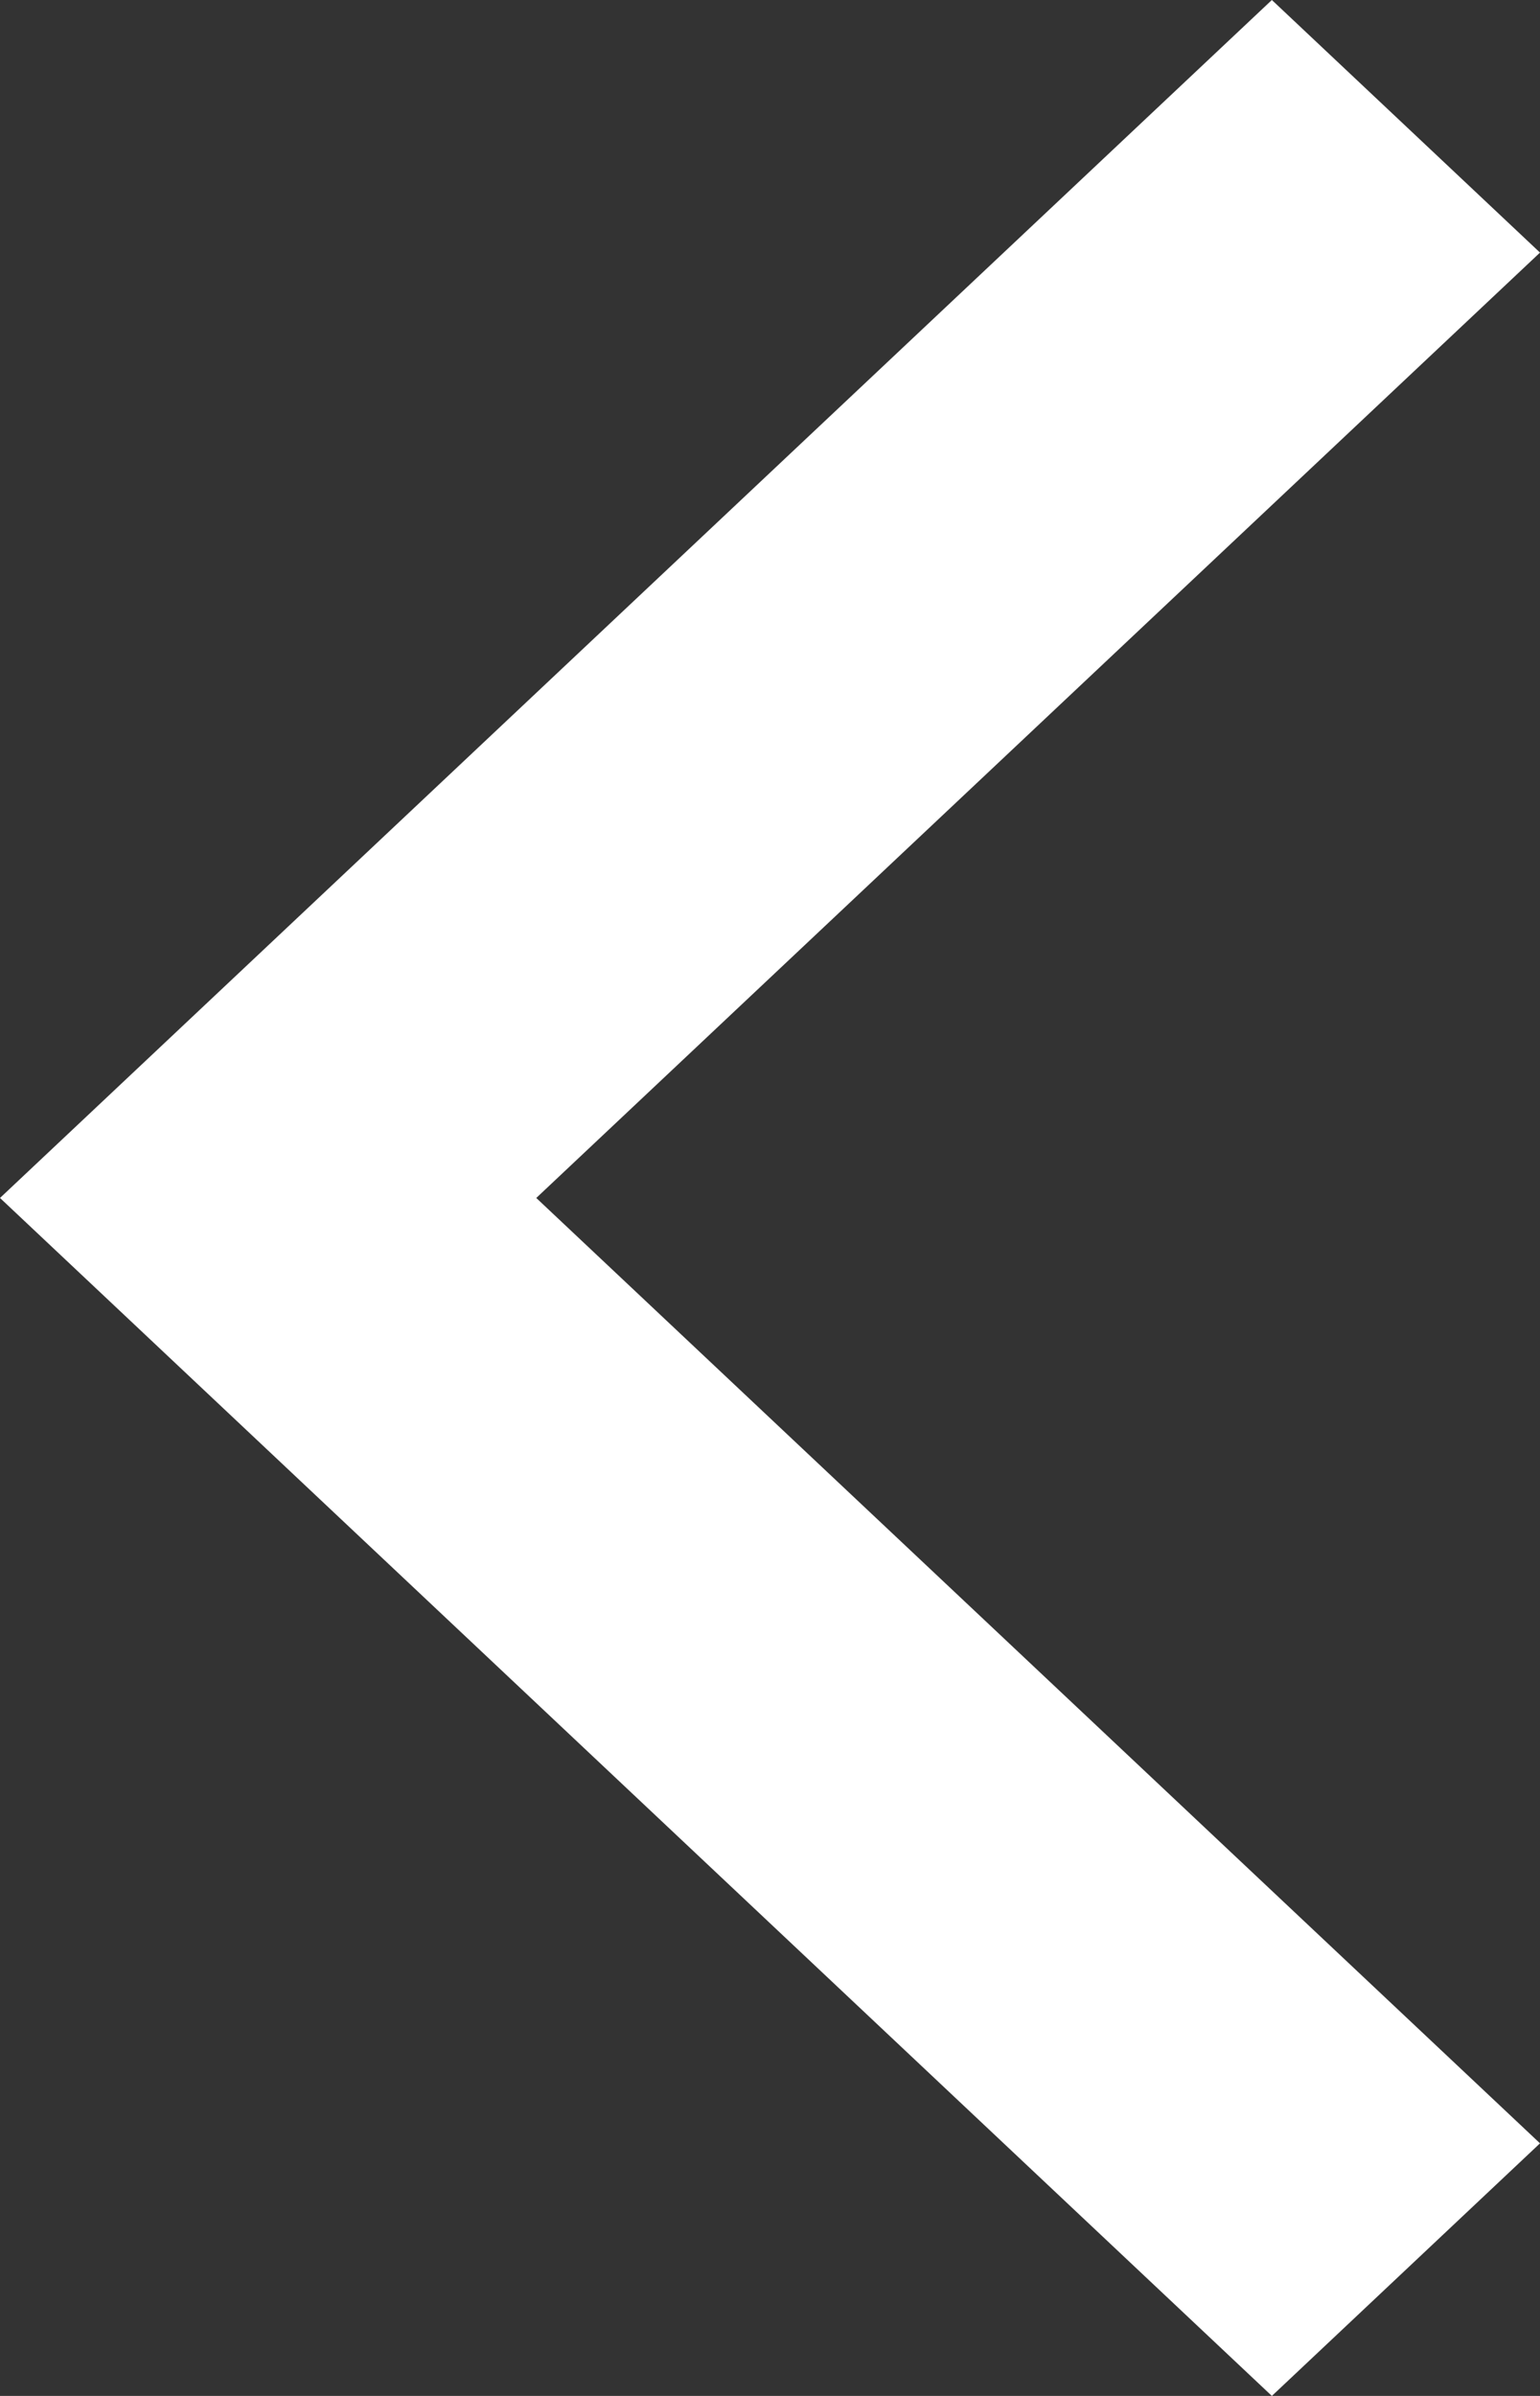 <svg width="9" height="14" viewBox="0 0 9 14" fill="none" xmlns="http://www.w3.org/2000/svg">
<rect x="0" y="0" width="9" height="14" fill="#333333" stroke="none"/>
<path fill-rule="evenodd" clip-rule="evenodd" d="M0 7L7.433 14L9 12.524L3.134 7L9 1.476L7.433 0L0 7V7Z" fill="white"/>
</svg>
